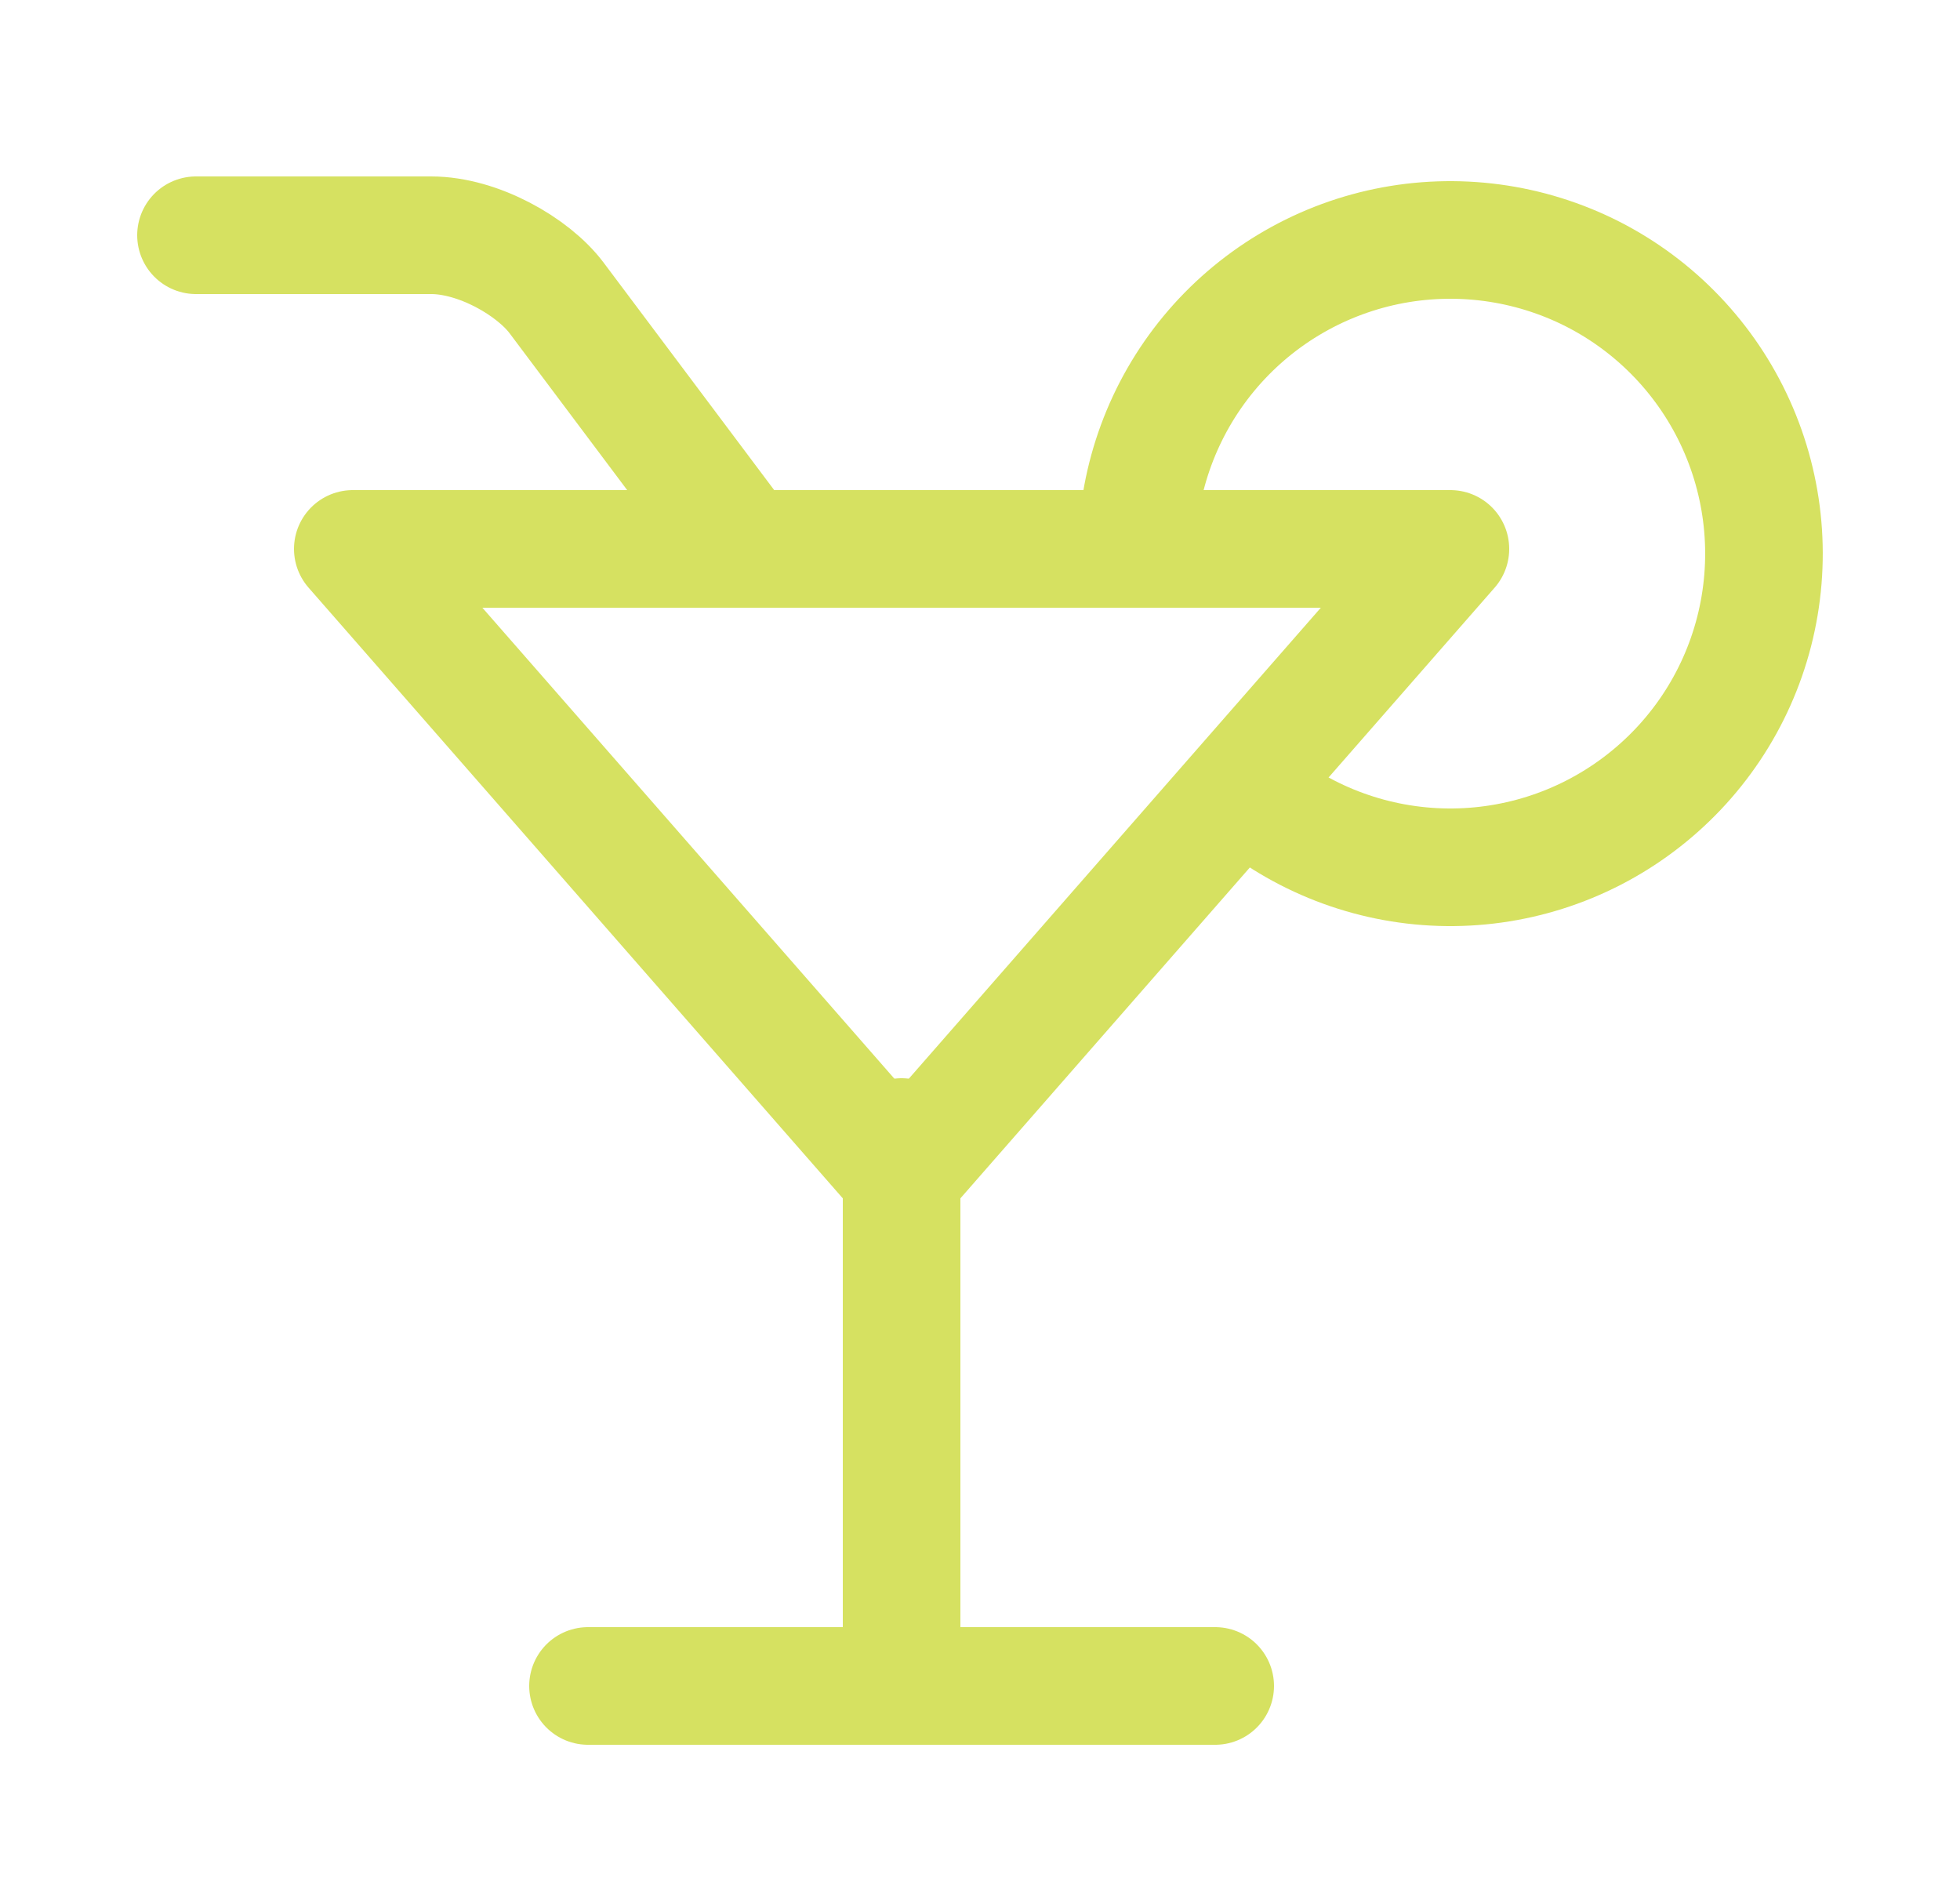 <svg width="25" height="24" viewBox="0 0 25 24" fill="none" xmlns="http://www.w3.org/2000/svg">
<path d="M9.5 7L7.1 3.8C6.8 3.4 6.1 3 5.5 3H2.5M18.5 7L11.5 15L4.5 7H18.5Z" stroke="#D6E161" stroke-width="1.5" stroke-linecap="round" stroke-linejoin="round"/>
<path d="M15.9 10.1C16.591 10.691 17.463 11.029 18.372 11.058C19.281 11.087 20.173 10.805 20.9 10.259C21.628 9.713 22.148 8.936 22.374 8.055C22.6 7.174 22.519 6.242 22.145 5.414C21.771 4.585 21.125 3.908 20.315 3.495C19.504 3.083 18.577 2.959 17.687 3.143C16.796 3.328 15.995 3.811 15.416 4.512C14.837 5.213 14.514 6.091 14.5 7M11.5 14.5V21.5M7.5 21.5H15.5" stroke="#D6E161" stroke-width="1.5" stroke-linecap="round" stroke-linejoin="round"/>
</svg>
